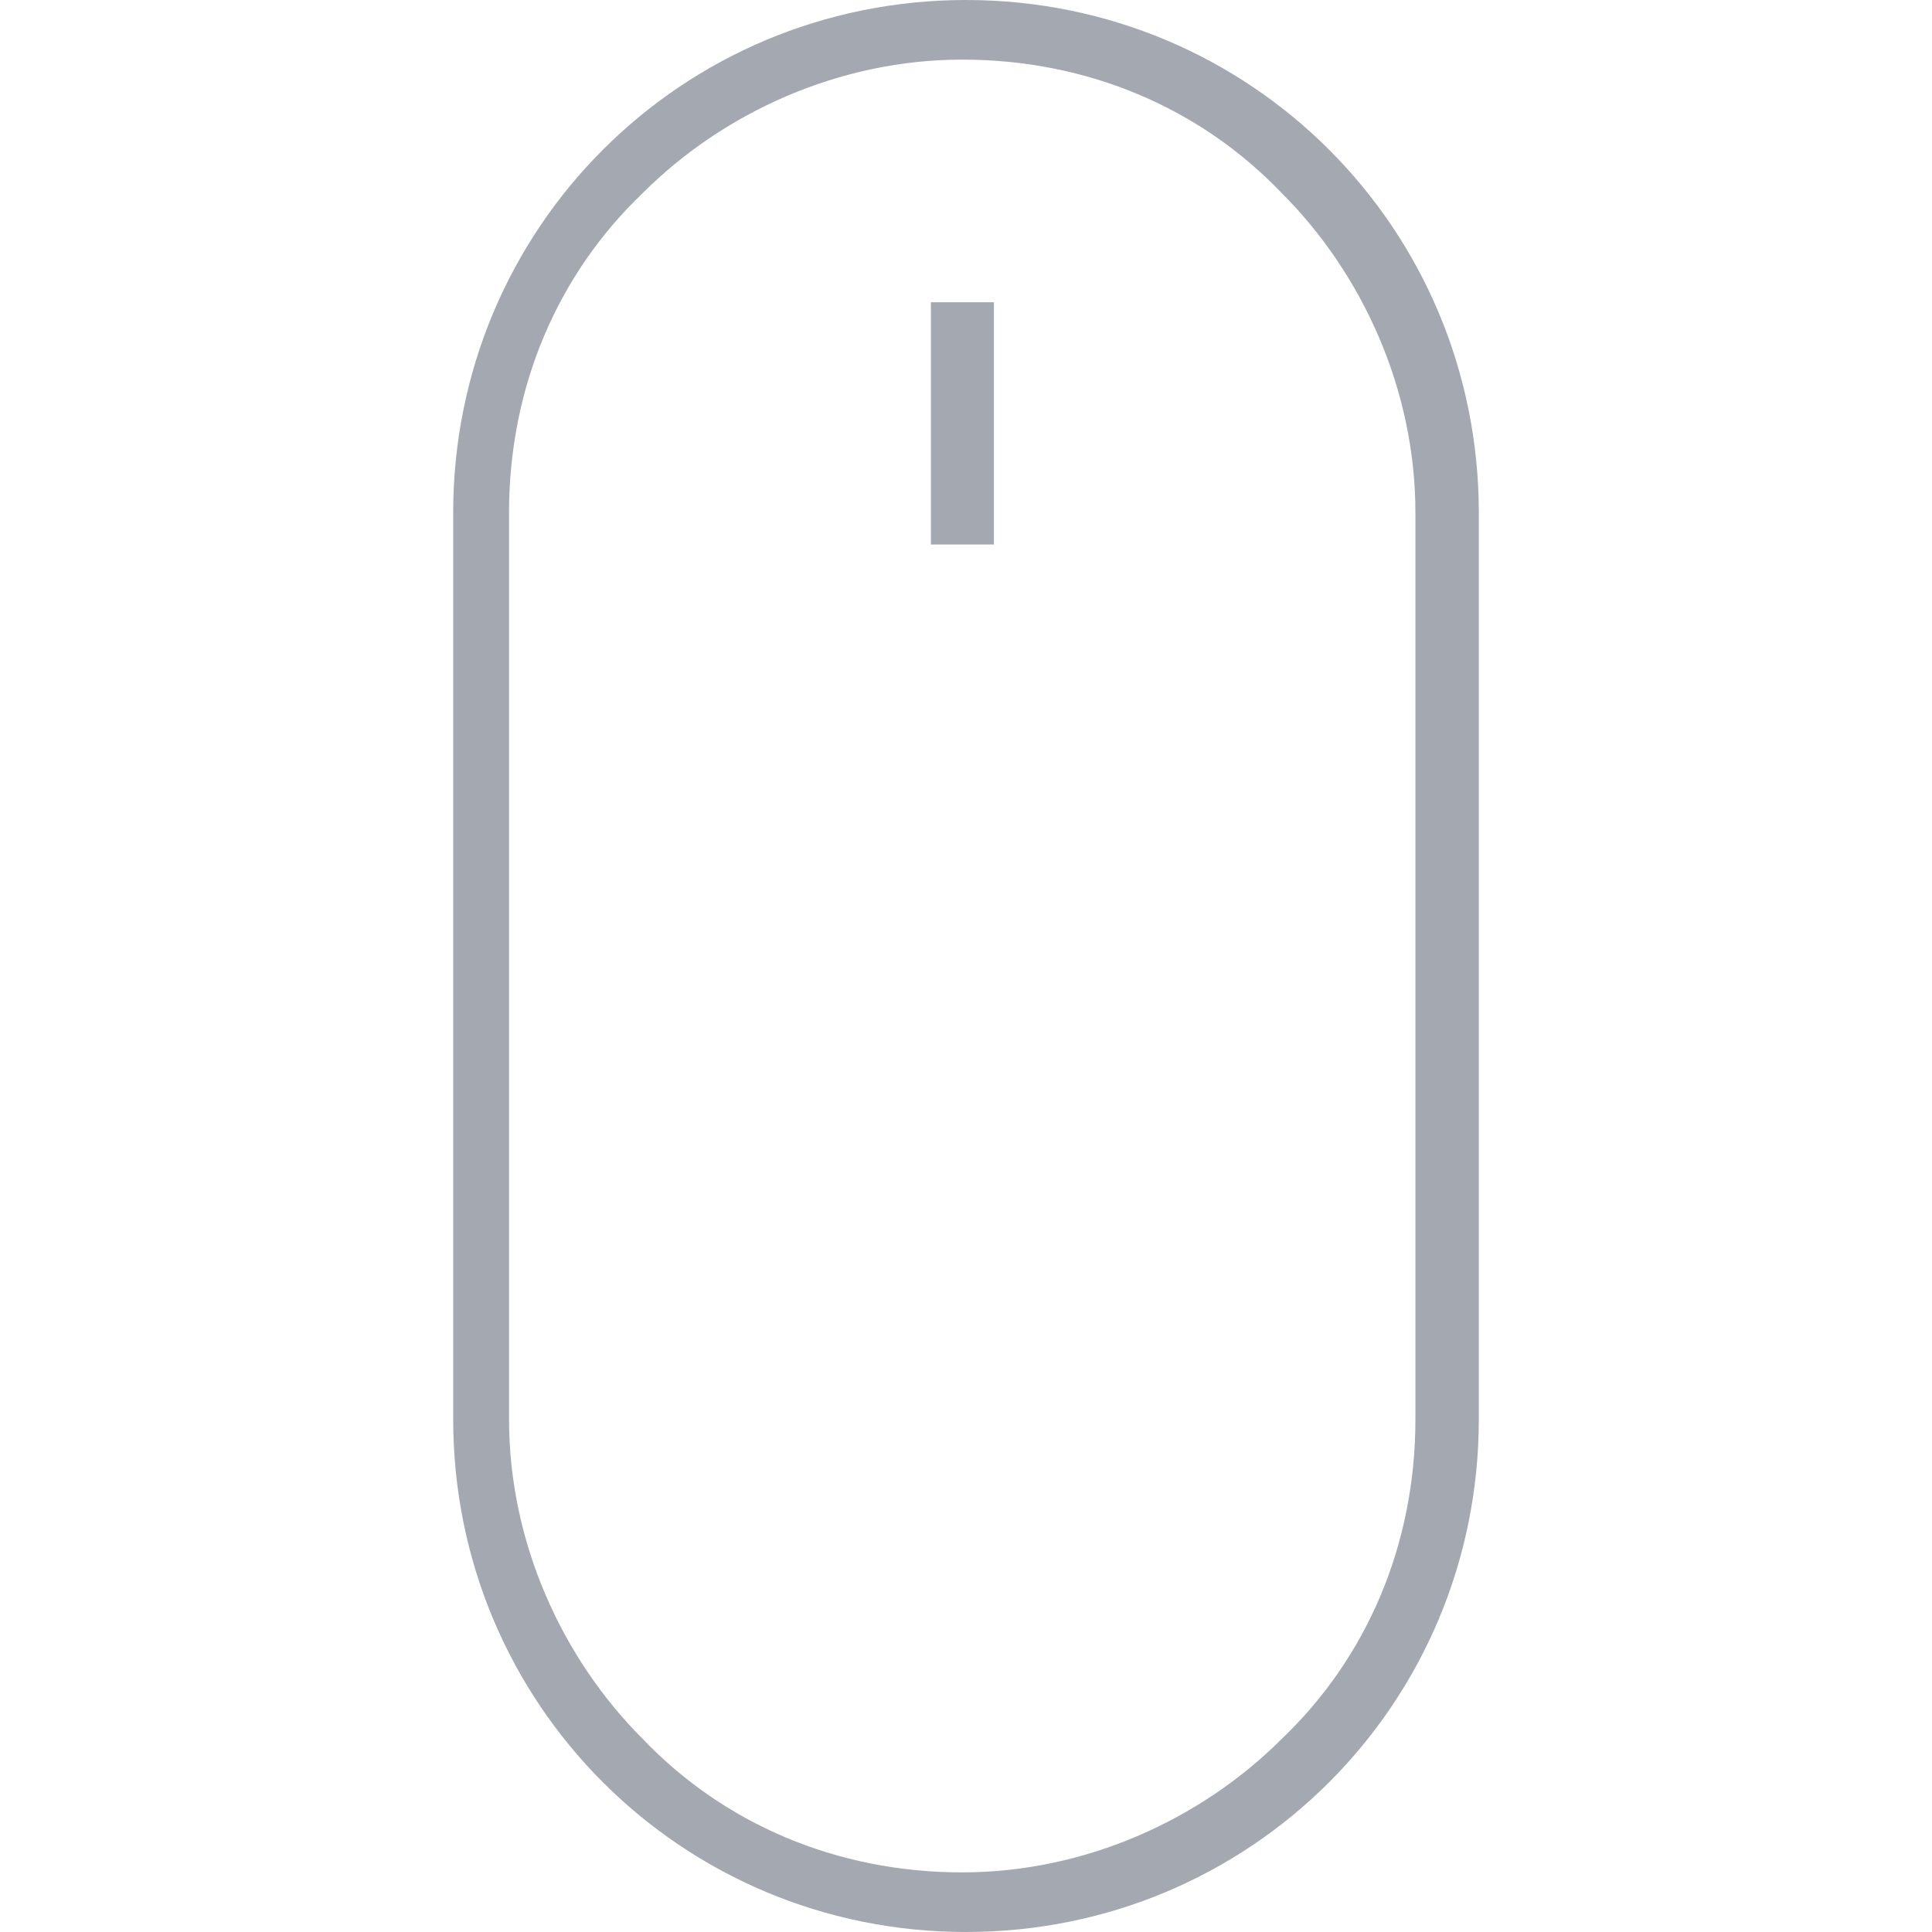 <?xml version="1.0" encoding="utf-8"?>
<!-- Generator: Adobe Illustrator 25.1.0, SVG Export Plug-In . SVG Version: 6.00 Build 0)  -->
<svg version="1.1" id="Layer_1" xmlns="http://www.w3.org/2000/svg" xmlns:xlink="http://www.w3.org/1999/xlink" x="0px" y="0px"
	 viewBox="0 0 512 512" style="enable-background:new 0 0 512 512;" xml:space="preserve">
<style type="text/css">
	.st0{fill:#A4A9B1;}
</style>
<g id="XMLID_1_">
	<path id="XMLID_3_" class="st0" d="M383.5,135.9h8.4C391.9,60.5,331.4,0,256,0S120.1,60.5,120.1,135.9v240.2
		c0,75.4,60.5,135.9,135.9,135.9s135.9-60.5,135.9-135.9V135.9H383.5h-8.4v240.2c0,33.5-13,63.3-35.4,84.7
		c-21.4,21.4-52.1,35.4-84.7,35.4c-33.5,0-63.3-13-84.7-35.4c-21.4-21.4-35.4-52.1-35.4-84.7V135.9c0-33.5,13-63.3,35.4-84.7
		c21.4-21.4,52.1-35.4,84.7-35.4c33.5,0,63.3,13,84.7,35.4c21.4,21.4,35.4,52.1,35.4,84.7H383.5z"/>
	<polyline id="XMLID_4_" class="st0" points="246.7,80.1 246.7,144.3 263.4,144.3 263.4,80.1 	"/>
</g>
</svg>
